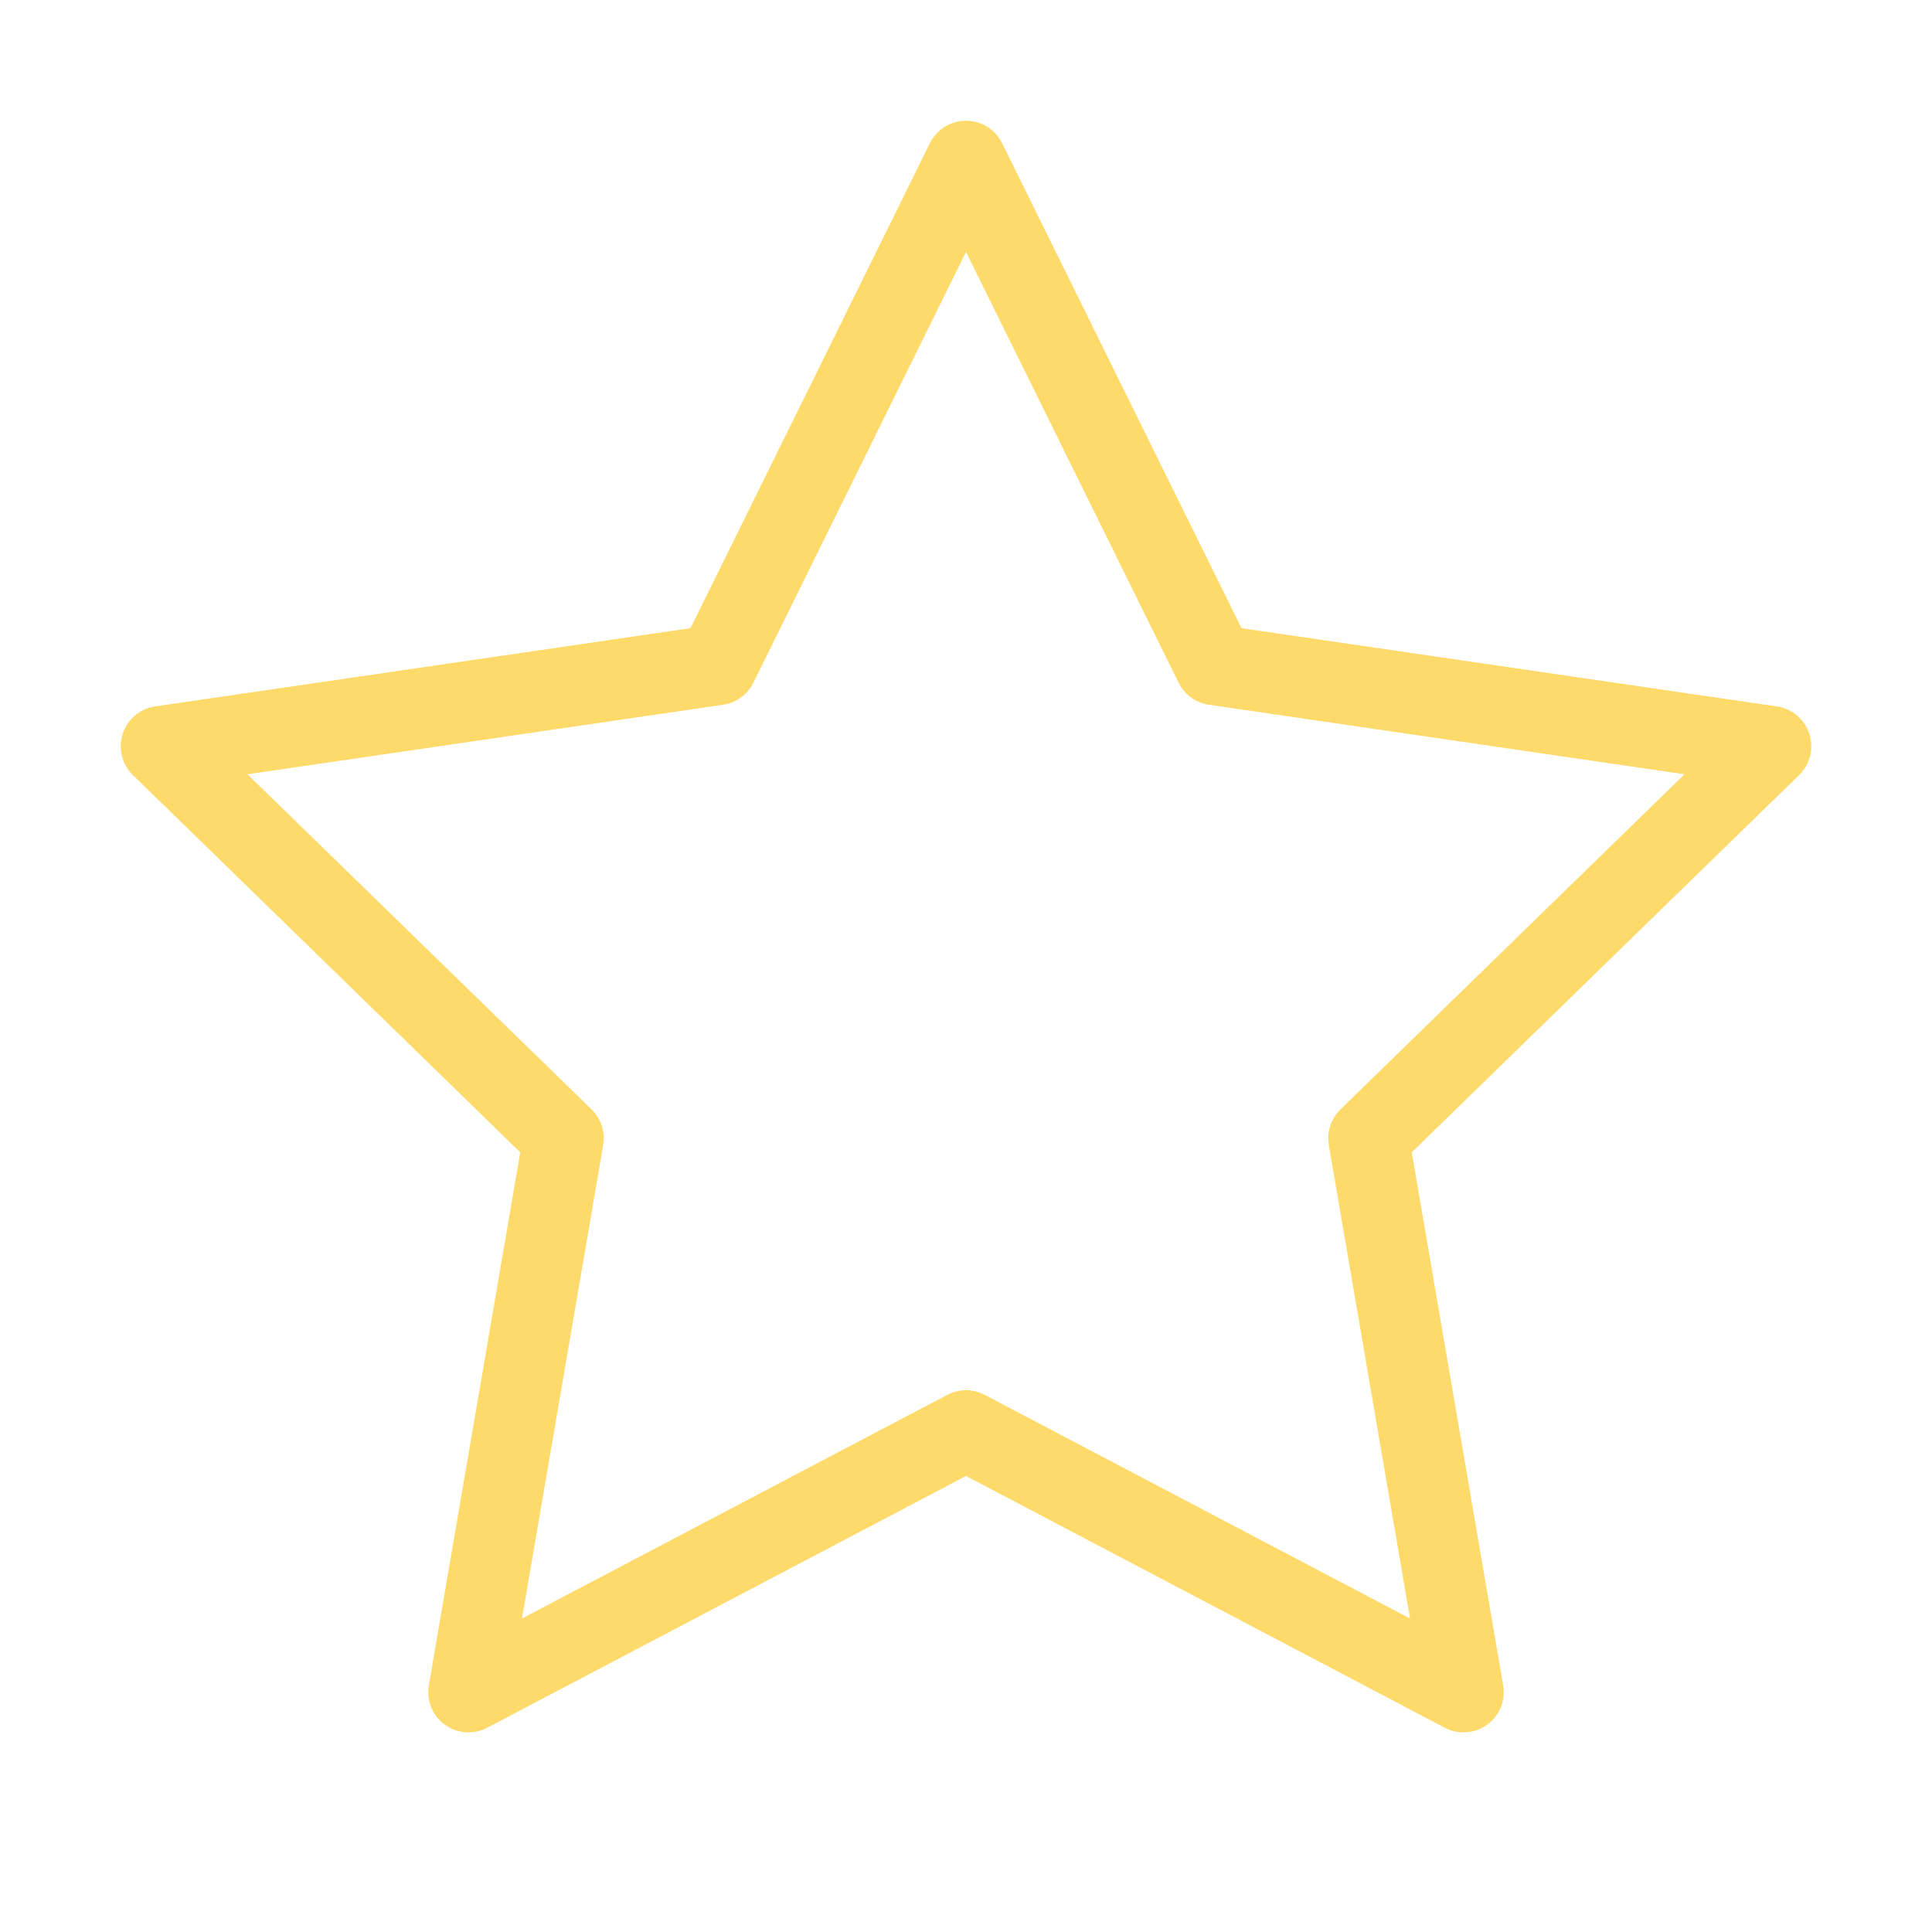 <svg xmlns="http://www.w3.org/2000/svg" width="20" height="20" viewBox="0 0 24 24" fill="none" stroke="#feda6a" stroke-width="1" stroke-linecap="round" stroke-linejoin="round" class="feather feather-star"><polygon points="12 2 15.09 8.26 22 9.27 17 14.14 18.18 21.02 12 17.77 5.82 21.02 7 14.14 2 9.27 8.91 8.26 12 2"></polygon></svg>